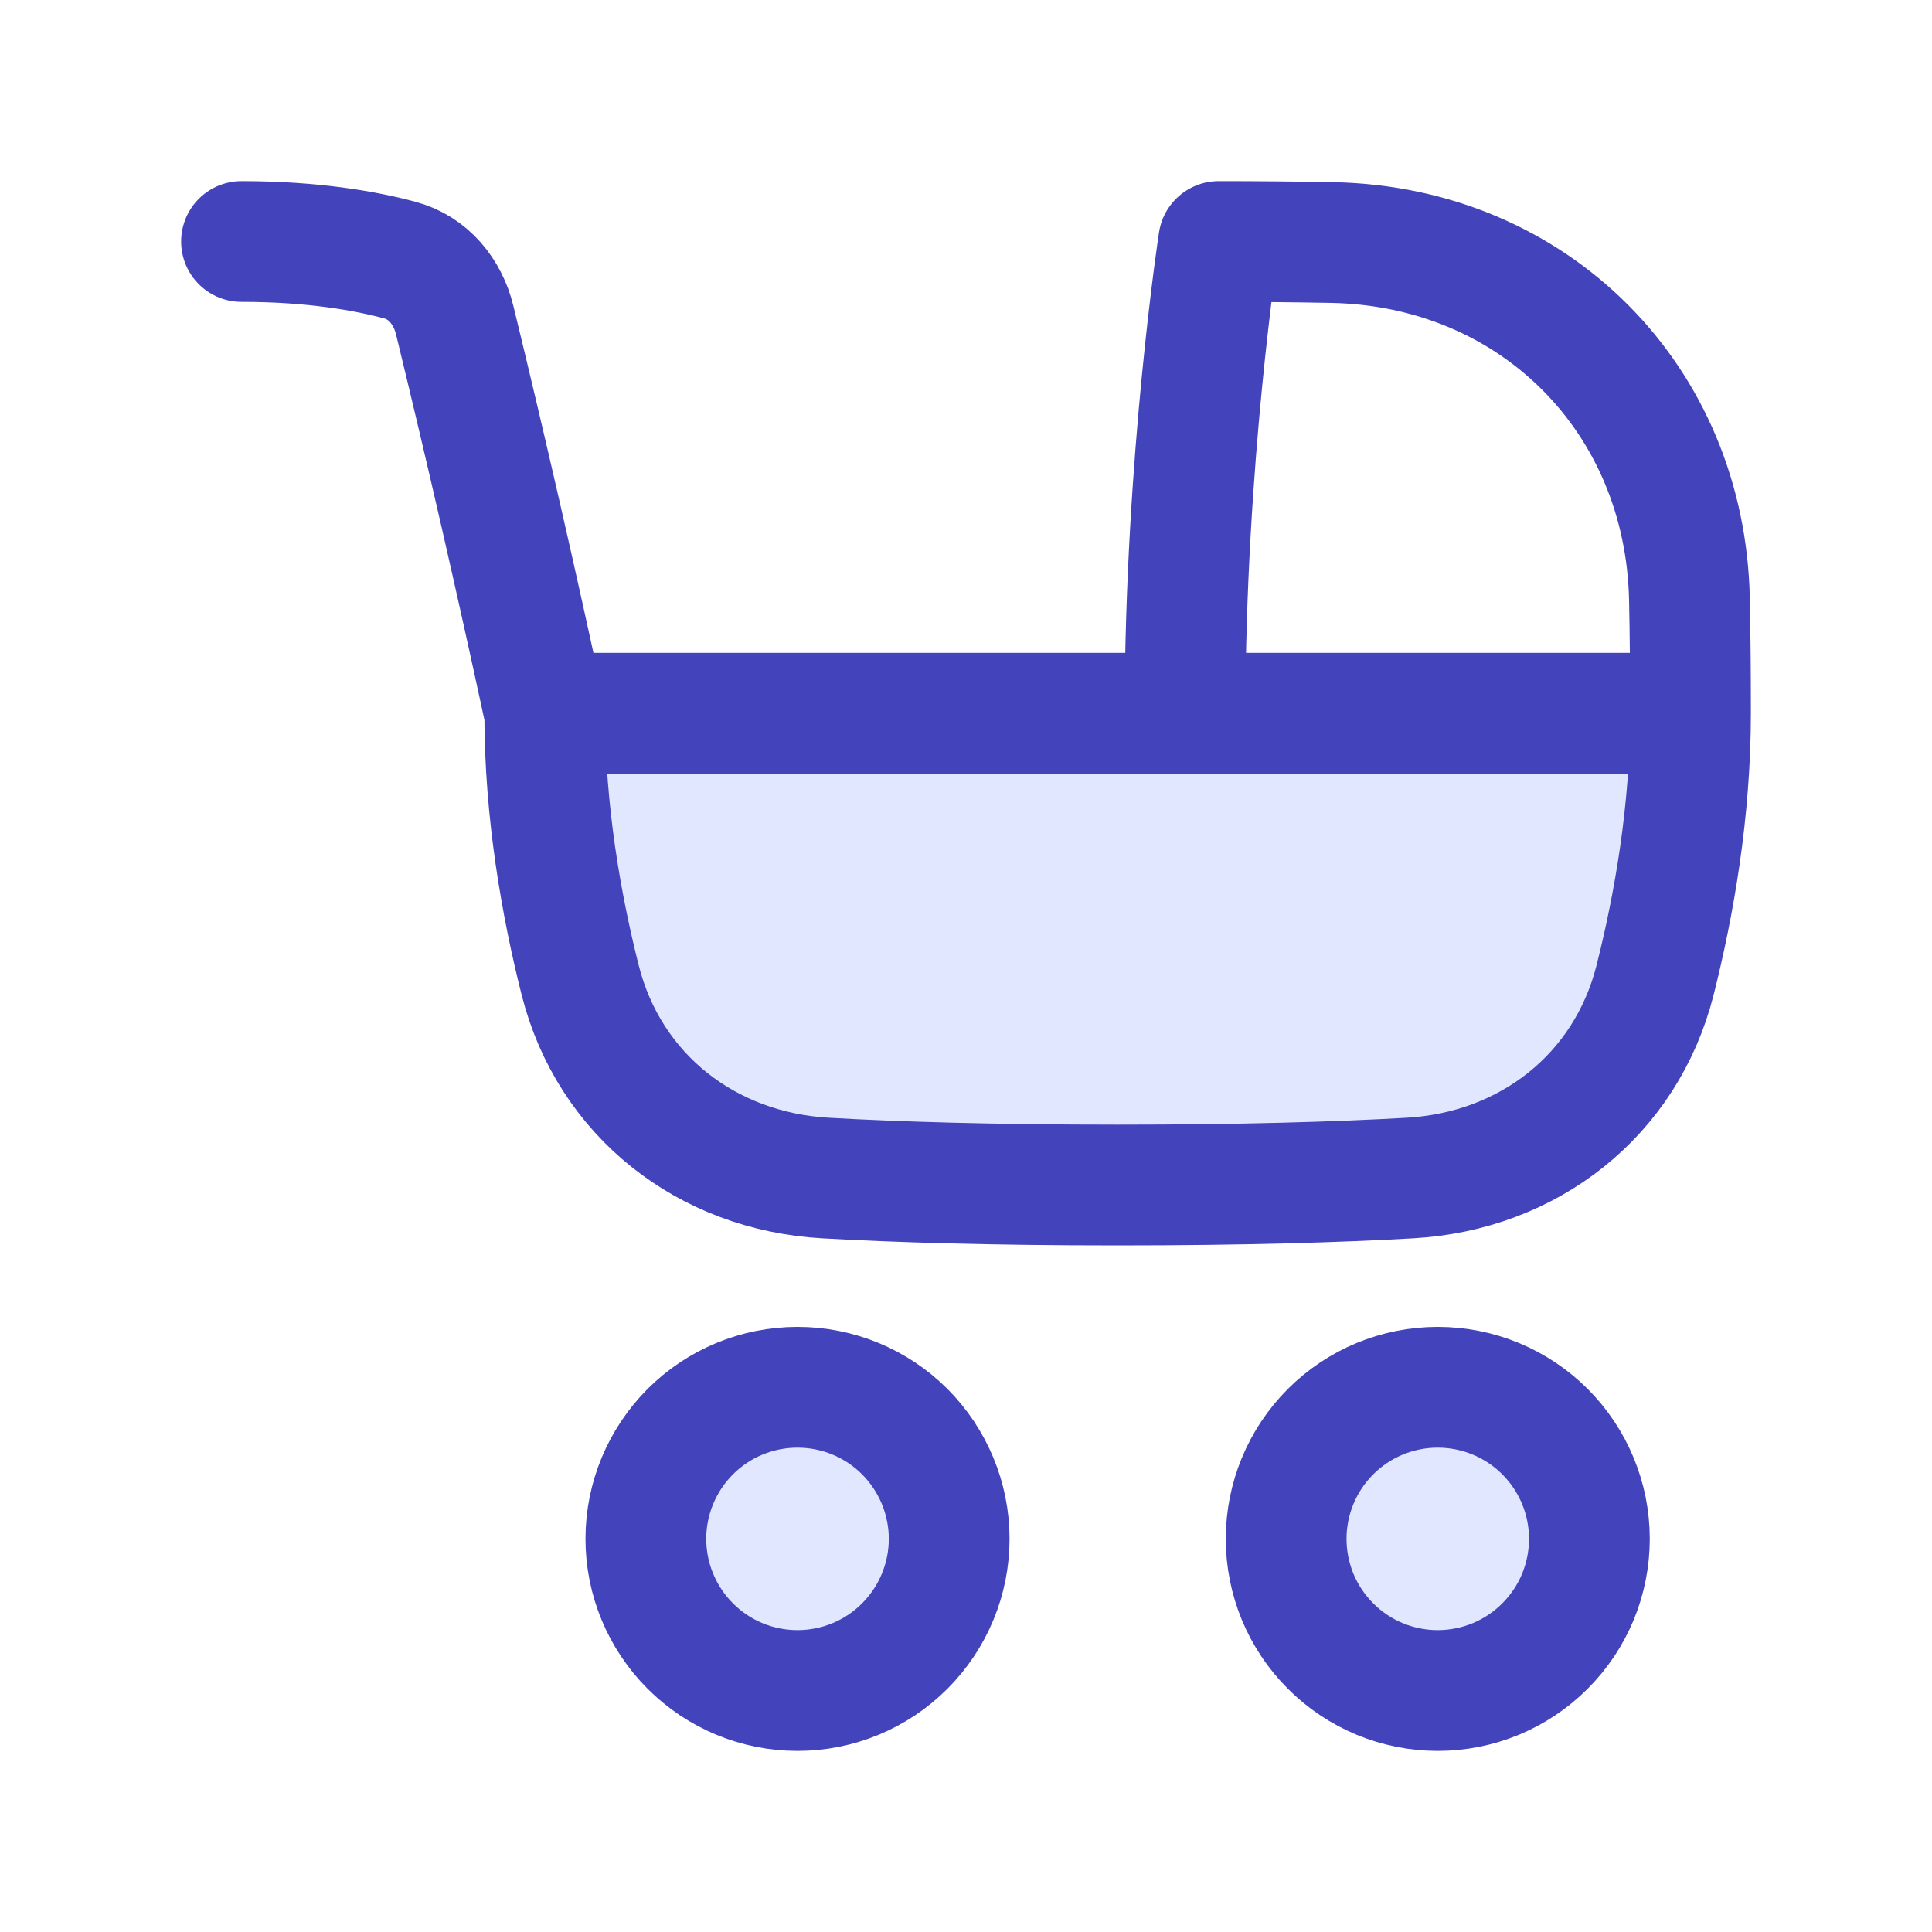 <svg width="24" height="24" viewBox="0 0 24 24" fill="none" xmlns="http://www.w3.org/2000/svg">
<path d="M21 8.86C21 10.077 20.797 11.236 20.56 12.175C20.198 13.607 18.987 14.551 17.512 14.634C16.634 14.684 15.453 14.721 13.884 14.721C12.315 14.721 11.133 14.684 10.256 14.634C8.78 14.551 7.569 13.607 7.207 12.175C6.97 11.236 6.767 10.077 6.767 8.86H21Z" fill="#E1E7FE"/>
<path d="M15.977 19.116C15.977 19.364 16.025 19.609 16.12 19.837C16.215 20.066 16.354 20.273 16.528 20.448C16.703 20.623 16.911 20.762 17.14 20.857C17.368 20.951 17.613 21 17.86 21C18.108 21 18.353 20.951 18.581 20.857C18.81 20.762 19.017 20.623 19.192 20.448C19.367 20.273 19.506 20.066 19.601 19.837C19.695 19.609 19.744 19.364 19.744 19.116C19.744 18.869 19.695 18.624 19.601 18.395C19.506 18.167 19.367 17.959 19.192 17.784C19.017 17.609 18.81 17.471 18.581 17.376C18.353 17.281 18.108 17.233 17.86 17.233C17.613 17.233 17.368 17.281 17.14 17.376C16.911 17.471 16.703 17.609 16.528 17.784C16.354 17.959 16.215 18.167 16.12 18.395C16.025 18.624 15.977 18.869 15.977 19.116ZM11.791 19.116C11.791 19.616 11.592 20.095 11.239 20.448C10.886 20.802 10.406 21 9.907 21C9.407 21 8.928 20.802 8.575 20.448C8.222 20.095 8.023 19.616 8.023 19.116C8.023 18.617 8.222 18.137 8.575 17.784C8.928 17.431 9.407 17.233 9.907 17.233C10.406 17.233 10.886 17.431 11.239 17.784C11.592 18.137 11.791 18.617 11.791 19.116Z" fill="#E1E7FE"/>
<path d="M21 8.86C21 8.355 20.996 7.886 20.987 7.454C20.94 4.95 19.05 3.06 16.547 3.013C16.078 3.004 15.608 3 15.139 3C15.139 3 14.721 5.721 14.721 8.86M21 8.86C21 10.077 20.797 11.236 20.56 12.175C20.198 13.607 18.987 14.551 17.512 14.634C16.634 14.684 15.453 14.721 13.884 14.721C12.315 14.721 11.133 14.684 10.256 14.634C8.78 14.551 7.569 13.607 7.207 12.175C6.97 11.236 6.767 10.077 6.767 8.86M21 8.86H6.767M6.767 8.86C6.416 7.228 6.044 5.601 5.649 3.979C5.563 3.623 5.321 3.325 4.966 3.231C4.55 3.119 3.895 3 3 3M19.744 19.116C19.744 19.364 19.695 19.609 19.601 19.837C19.506 20.066 19.367 20.273 19.192 20.448C19.017 20.623 18.81 20.762 18.581 20.857C18.353 20.951 18.108 21 17.86 21C17.613 21 17.368 20.951 17.14 20.857C16.911 20.762 16.703 20.623 16.529 20.448C16.354 20.273 16.215 20.066 16.12 19.837C16.026 19.609 15.977 19.364 15.977 19.116C15.977 18.617 16.175 18.138 16.529 17.784C16.882 17.431 17.361 17.233 17.86 17.233C18.36 17.233 18.839 17.431 19.192 17.784C19.546 18.138 19.744 18.617 19.744 19.116ZM8.023 19.116C8.023 19.616 8.222 20.095 8.575 20.448C8.928 20.802 9.407 21 9.907 21C10.407 21 10.886 20.802 11.239 20.448C11.592 20.095 11.791 19.616 11.791 19.116C11.791 18.617 11.592 18.138 11.239 17.784C10.886 17.431 10.407 17.233 9.907 17.233C9.407 17.233 8.928 17.431 8.575 17.784C8.222 18.138 8.023 18.617 8.023 19.116Z" stroke="#4343BB" stroke-width="1.5" stroke-linecap="round" stroke-linejoin="round"/>
</svg>
